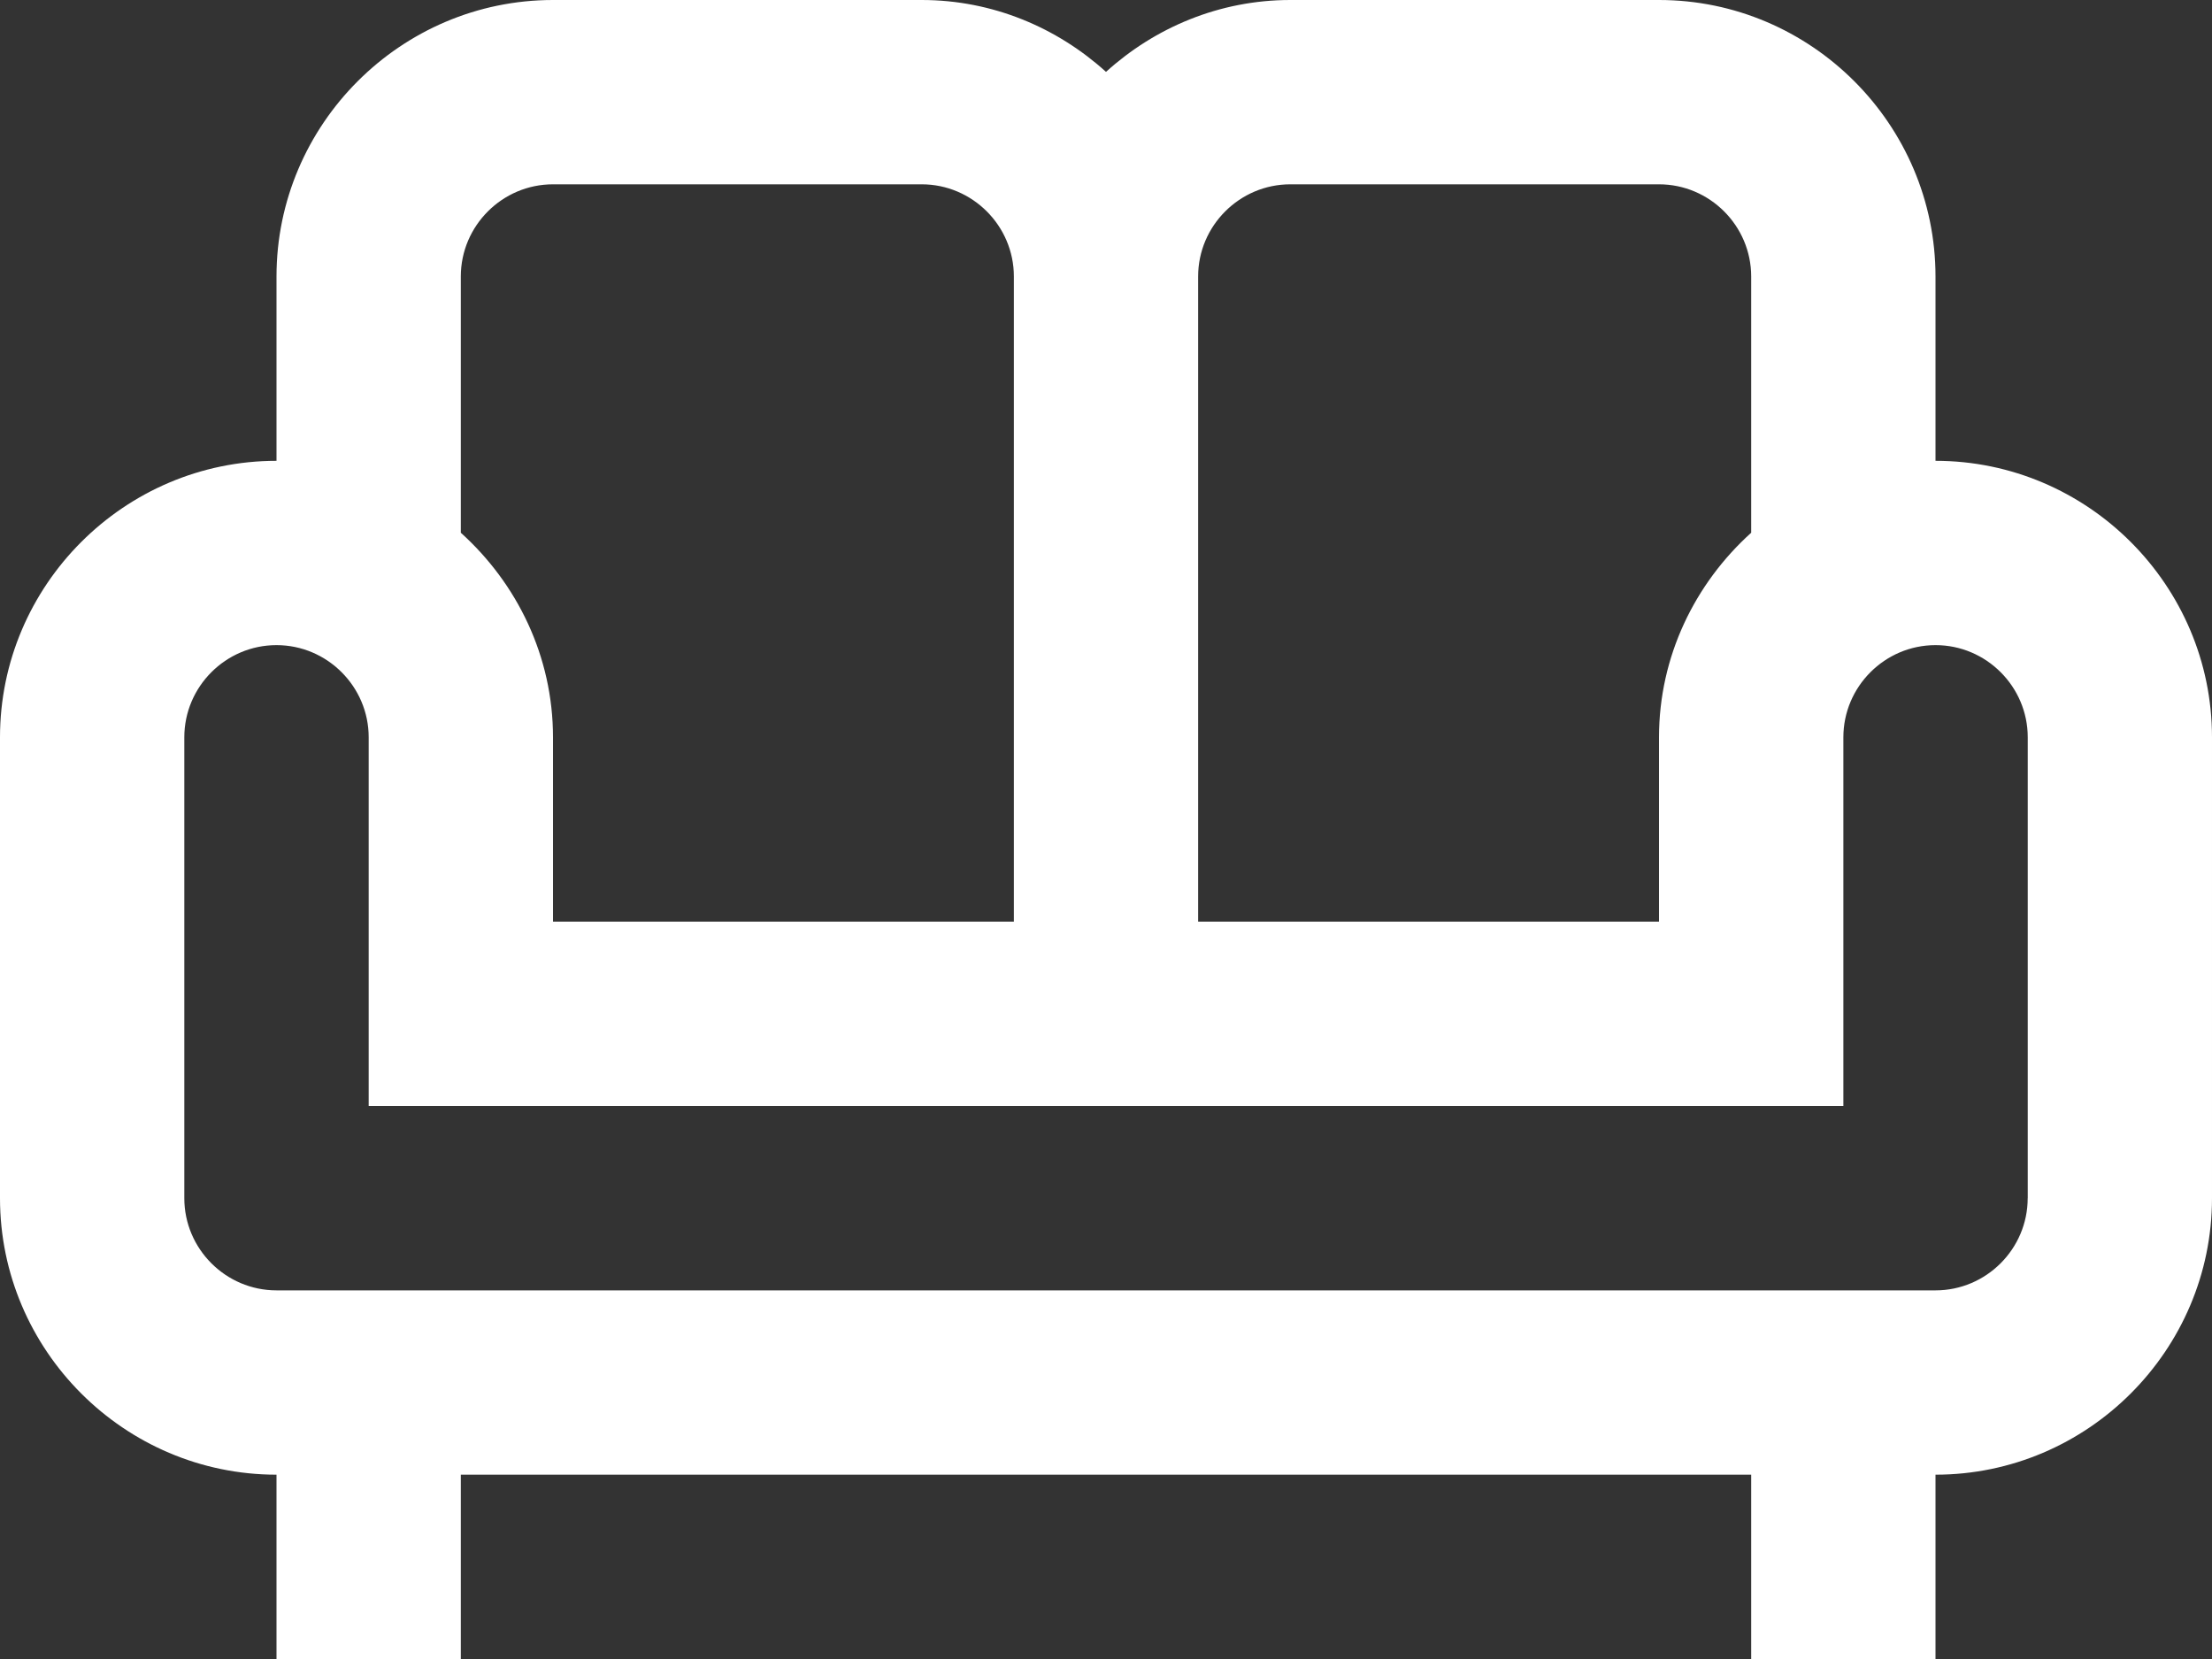 <svg xmlns="http://www.w3.org/2000/svg" id="Layer_1" data-name="Layer 1" viewBox="0 0 423.52 317.64"><rect x="0" y="0" width="423.52" height="317.64" fill="#333333" stroke="none"/><defs><style>      .cls-1 {        fill: #fff;        stroke-width: 0px;      }    </style></defs><path class="cls-1" d="M370.58,88.23v-35.29c0-29.12-23.82-52.94-52.94-52.94h-70.59c-13.59,0-25.94,5.29-35.29,13.76-9.35-8.47-21.71-13.76-35.29-13.76h-70.59c-29.12,0-52.94,23.82-52.94,52.94v35.29C23.82,88.23,0,112.05,0,141.17v88.24c0,29.12,23.82,52.94,52.94,52.94v35.29h35.29v-35.29h247.06v35.29h35.29v-35.29c29.12,0,52.94-23.82,52.94-52.94v-88.24c0-29.12-23.82-52.94-52.94-52.94ZM247.05,35.29h70.59c9.71,0,17.65,7.94,17.65,17.65v49.06c-10.76,9.71-17.65,23.65-17.65,39.18v35.29h-88.24V52.94c0-9.71,7.94-17.65,17.65-17.65ZM88.23,52.94c0-9.71,7.94-17.65,17.65-17.65h70.59c9.71,0,17.65,7.94,17.65,17.65v123.53h-88.24v-35.29c0-15.53-6.88-29.47-17.65-39.18,0,0,0-49.06,0-49.06ZM388.23,229.41c0,9.71-7.94,17.65-17.65,17.65H52.94c-9.71,0-17.65-7.94-17.65-17.65v-88.24c0-9.71,7.94-17.65,17.65-17.65s17.65,7.94,17.65,17.65v70.59h282.35v-70.59c0-9.71,7.94-17.65,17.65-17.65s17.65,7.94,17.65,17.65v88.24h0Z"></path></svg>